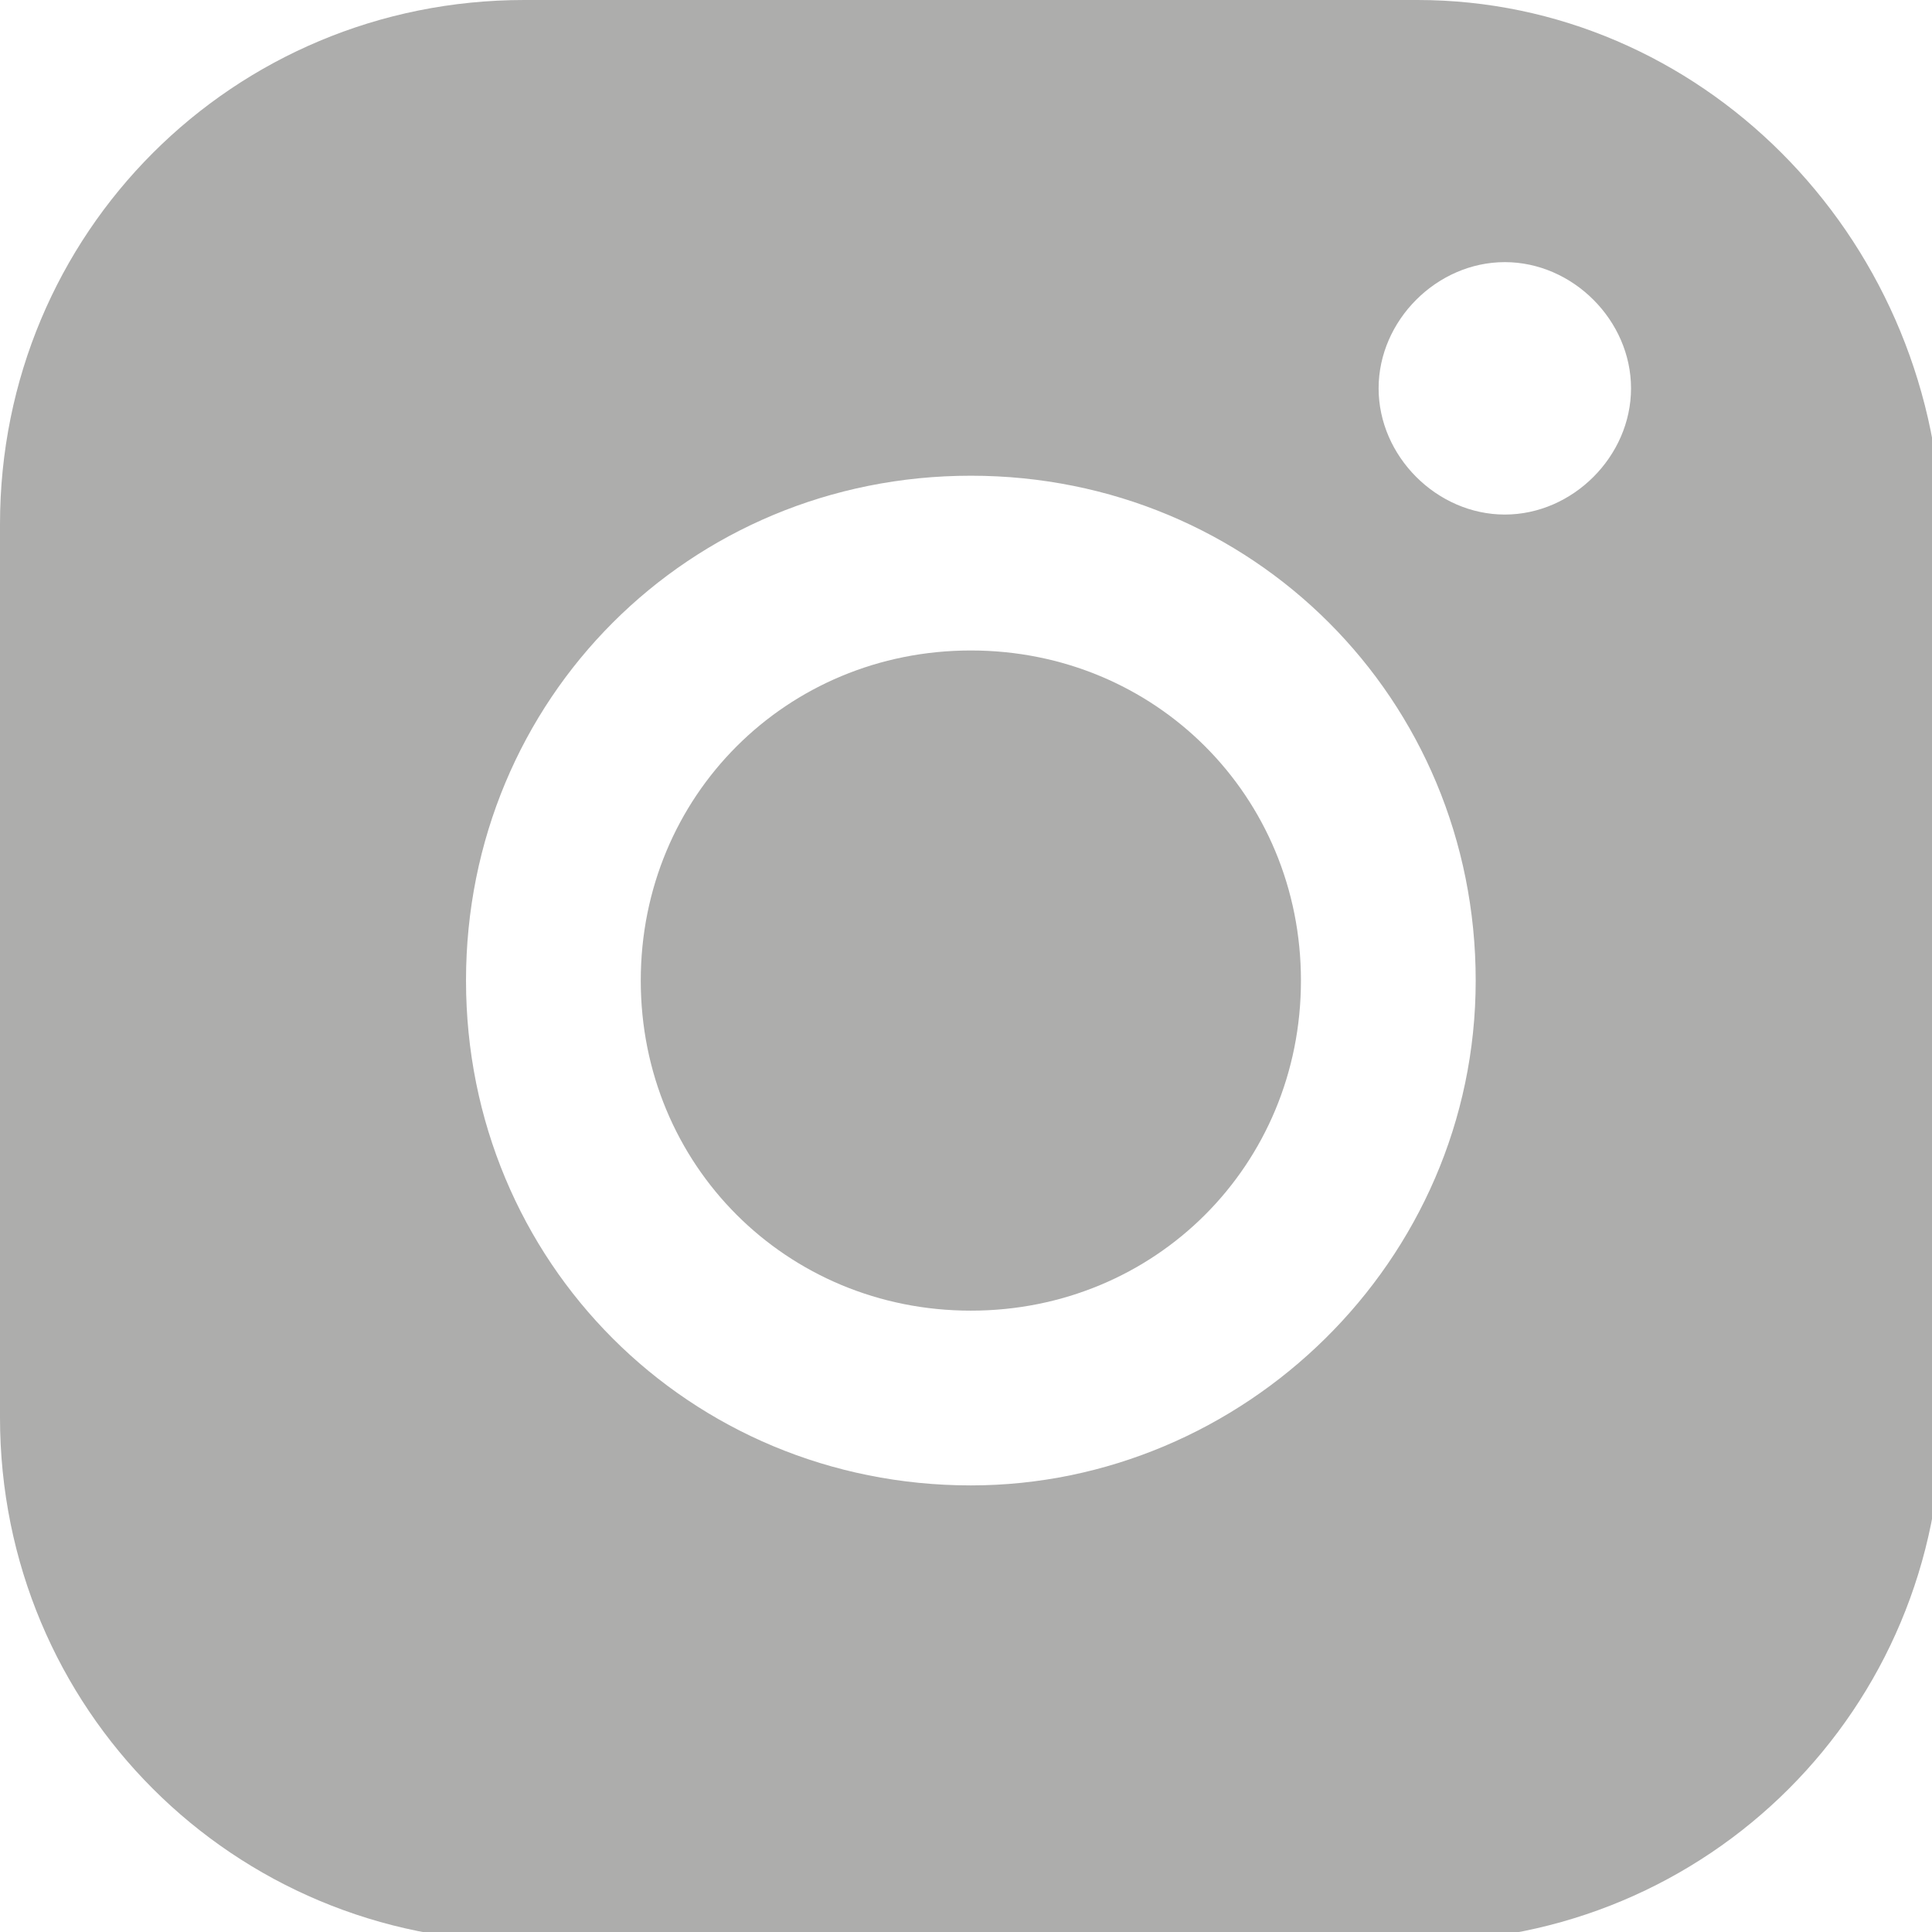 <?xml version="1.0" encoding="utf-8"?>
<!-- Generator: Adobe Illustrator 23.1.1, SVG Export Plug-In . SVG Version: 6.00 Build 0)  -->
<svg version="1.1" id="Lager_1" xmlns="http://www.w3.org/2000/svg" xmlns:xlink="http://www.w3.org/1999/xlink" x="0px" y="0px"
	 viewBox="0 0 19.9 19.9" style="enable-background:new 0 0 19.9 19.9;" xml:space="preserve">
<style type="text/css">
	.st0{fill:#ADADAC;}
</style>
<path class="st0" d="M10,6.7c-1.9,0-3.4,1.5-3.4,3.4s1.5,3.4,3.4,3.4s3.4-1.5,3.4-3.4C13.4,8.2,11.9,6.7,10,6.7z"/>
<path class="st0" d="M14.6,0H5.4C2.4,0,0,2.4,0,5.4v9.2c0,3,2.4,5.4,5.4,5.4h9.2c3,0,5.4-2.4,5.4-5.4V5.4C19.9,2.4,17.5,0,14.6,0z
	 M10,15.3c-2.9,0-5.2-2.3-5.2-5.2S7.1,4.9,10,4.9s5.2,2.3,5.2,5.2S12.8,15.3,10,15.3z M15.5,5.3c-0.7,0-1.3-0.6-1.3-1.3
	s0.6-1.3,1.3-1.3s1.3,0.6,1.3,1.3C16.8,4.7,16.2,5.3,15.5,5.3z"/>
</svg>
